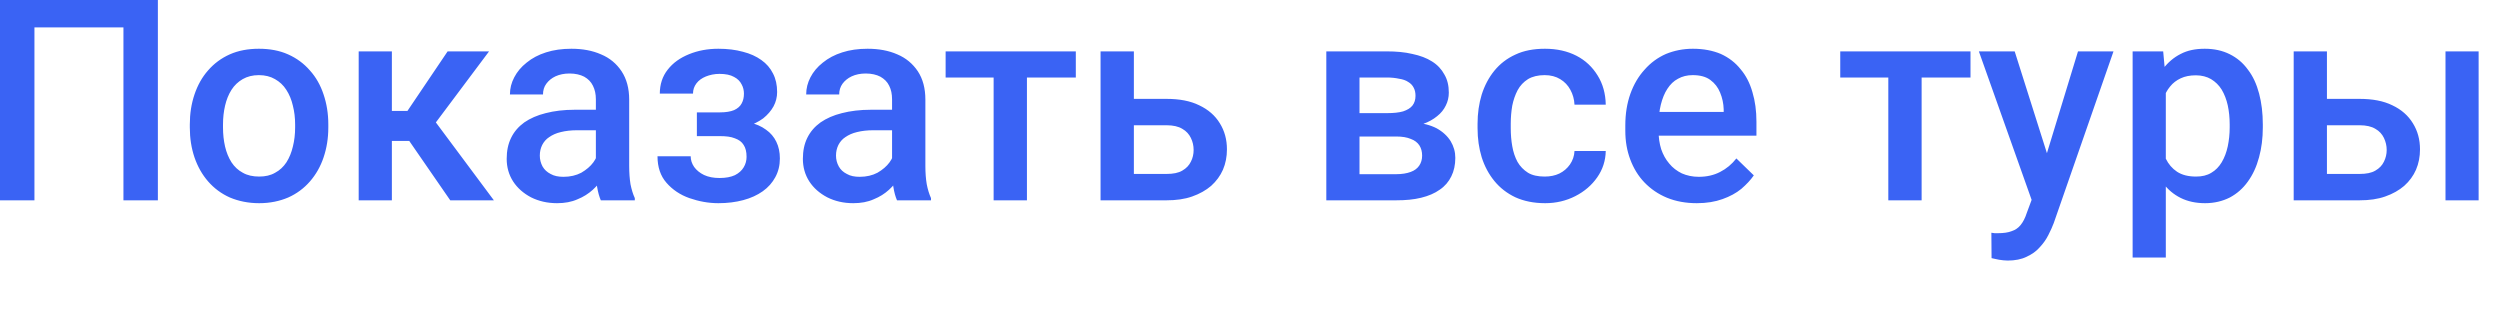 <?xml version="1.0" encoding="utf-8"?>
<svg xmlns="http://www.w3.org/2000/svg" fill="none" height="100%" overflow="visible" preserveAspectRatio="none" style="display: block;" viewBox="0 0 40 5" width="100%">
<path d="M2.526 0V3.205H1.975V0.438H0.551V3.205H0V0H2.526ZM3.037 2.039V1.991C3.037 1.817 3.062 1.659 3.112 1.511C3.162 1.363 3.234 1.234 3.328 1.128C3.423 1.018 3.539 0.931 3.676 0.87C3.813 0.809 3.969 0.78 4.142 0.78C4.317 0.78 4.473 0.809 4.609 0.87C4.747 0.931 4.864 1.018 4.959 1.128C5.055 1.234 5.128 1.363 5.177 1.511C5.227 1.659 5.253 1.817 5.253 1.991V2.039C5.253 2.213 5.227 2.371 5.177 2.519C5.128 2.664 5.055 2.793 4.959 2.903C4.864 3.012 4.748 3.099 4.611 3.16C4.475 3.218 4.32 3.251 4.147 3.251C3.972 3.251 3.816 3.218 3.678 3.16C3.541 3.099 3.425 3.012 3.33 2.903C3.234 2.793 3.162 2.664 3.112 2.519C3.062 2.371 3.037 2.213 3.037 2.039ZM3.568 1.991V2.039C3.568 2.149 3.579 2.249 3.601 2.345C3.623 2.439 3.657 2.523 3.704 2.597C3.751 2.668 3.811 2.725 3.885 2.764C3.958 2.806 4.046 2.825 4.147 2.825C4.245 2.825 4.33 2.806 4.402 2.764C4.476 2.725 4.536 2.668 4.583 2.597C4.63 2.523 4.664 2.439 4.686 2.345C4.71 2.249 4.722 2.149 4.722 2.039V1.991C4.722 1.885 4.71 1.785 4.686 1.691C4.664 1.595 4.629 1.511 4.581 1.437C4.534 1.363 4.474 1.308 4.4 1.266C4.328 1.224 4.242 1.202 4.142 1.202C4.042 1.202 3.956 1.224 3.883 1.266C3.811 1.308 3.751 1.363 3.704 1.437C3.657 1.511 3.623 1.595 3.601 1.691C3.579 1.785 3.568 1.885 3.568 1.991ZM6.27 0.822V3.205H5.739V0.822H6.27ZM7.825 0.822L6.752 2.255H6.146L6.076 1.775H6.519L7.162 0.822H7.825ZM7.204 3.205L6.486 2.165L6.904 1.865L7.902 3.205H7.204ZM9.534 2.729V1.591C9.534 1.504 9.518 1.434 9.487 1.372C9.456 1.308 9.41 1.263 9.347 1.227C9.285 1.195 9.207 1.176 9.113 1.176C9.026 1.176 8.952 1.192 8.888 1.221C8.825 1.25 8.776 1.292 8.741 1.34C8.705 1.388 8.688 1.446 8.688 1.511H8.159C8.159 1.414 8.182 1.324 8.228 1.237C8.273 1.15 8.339 1.07 8.426 1.002C8.512 0.931 8.616 0.876 8.736 0.838C8.857 0.799 8.992 0.78 9.142 0.78C9.321 0.78 9.479 0.809 9.617 0.87C9.757 0.928 9.866 1.021 9.945 1.14C10.026 1.263 10.067 1.414 10.067 1.595V2.655C10.067 2.764 10.074 2.861 10.088 2.948C10.105 3.031 10.127 3.106 10.157 3.17V3.205H9.613C9.588 3.147 9.568 3.077 9.553 2.986C9.54 2.899 9.534 2.812 9.534 2.729ZM9.611 1.756L9.615 2.084H9.234C9.136 2.084 9.049 2.094 8.974 2.113C8.899 2.13 8.837 2.159 8.787 2.194C8.737 2.226 8.7 2.271 8.675 2.32C8.65 2.371 8.637 2.426 8.637 2.49C8.637 2.552 8.652 2.61 8.681 2.664C8.711 2.716 8.753 2.754 8.809 2.783C8.866 2.816 8.935 2.829 9.016 2.829C9.125 2.829 9.219 2.806 9.3 2.764C9.382 2.716 9.447 2.661 9.494 2.597C9.541 2.532 9.566 2.468 9.569 2.41L9.741 2.645C9.723 2.706 9.693 2.771 9.65 2.841C9.608 2.909 9.552 2.974 9.483 3.038C9.415 3.099 9.334 3.151 9.239 3.189C9.145 3.231 9.036 3.251 8.913 3.251C8.757 3.251 8.618 3.218 8.496 3.157C8.375 3.093 8.279 3.009 8.21 2.903C8.141 2.796 8.107 2.674 8.107 2.542C8.107 2.413 8.13 2.303 8.177 2.207C8.225 2.107 8.296 2.026 8.388 1.959C8.482 1.894 8.597 1.843 8.732 1.81C8.867 1.775 9.021 1.756 9.194 1.756H9.611ZM11.608 2.068H11.15V1.798H11.52C11.614 1.798 11.689 1.785 11.745 1.762C11.802 1.736 11.842 1.701 11.866 1.656C11.891 1.611 11.903 1.559 11.903 1.498C11.903 1.446 11.891 1.395 11.866 1.35C11.842 1.302 11.802 1.26 11.745 1.231C11.687 1.198 11.61 1.182 11.511 1.182C11.431 1.182 11.358 1.198 11.293 1.224C11.23 1.25 11.18 1.285 11.143 1.334C11.107 1.382 11.088 1.434 11.088 1.498H10.557C10.557 1.35 10.599 1.221 10.683 1.115C10.768 1.005 10.882 0.925 11.025 0.867C11.167 0.809 11.323 0.78 11.494 0.78C11.639 0.78 11.77 0.796 11.886 0.828C12.002 0.857 12.1 0.902 12.181 0.96C12.263 1.018 12.325 1.089 12.368 1.176C12.412 1.26 12.434 1.36 12.434 1.472C12.434 1.553 12.415 1.63 12.377 1.701C12.338 1.772 12.283 1.836 12.211 1.894C12.14 1.946 12.052 1.991 11.95 2.02C11.848 2.052 11.734 2.068 11.608 2.068ZM11.15 1.914H11.608C11.749 1.914 11.874 1.927 11.982 1.956C12.091 1.981 12.182 2.02 12.256 2.075C12.329 2.126 12.384 2.191 12.421 2.268C12.459 2.345 12.478 2.436 12.478 2.535C12.478 2.645 12.454 2.745 12.405 2.835C12.358 2.922 12.291 2.999 12.203 3.061C12.116 3.122 12.013 3.17 11.892 3.202C11.772 3.234 11.639 3.251 11.494 3.251C11.335 3.251 11.181 3.222 11.031 3.17C10.883 3.118 10.76 3.035 10.664 2.925C10.568 2.816 10.52 2.674 10.52 2.5H11.051C11.051 2.561 11.069 2.616 11.106 2.671C11.143 2.722 11.196 2.767 11.265 2.8C11.334 2.832 11.416 2.848 11.513 2.848C11.613 2.848 11.695 2.832 11.758 2.803C11.821 2.771 11.868 2.729 11.899 2.677C11.93 2.626 11.945 2.568 11.945 2.51C11.945 2.429 11.93 2.368 11.899 2.32C11.868 2.268 11.821 2.236 11.758 2.213C11.695 2.187 11.616 2.178 11.52 2.178H11.15V1.914ZM14.273 2.729V1.591C14.273 1.504 14.258 1.434 14.227 1.372C14.196 1.308 14.149 1.263 14.086 1.227C14.024 1.195 13.946 1.176 13.852 1.176C13.766 1.176 13.691 1.192 13.628 1.221C13.565 1.25 13.515 1.292 13.48 1.34C13.445 1.388 13.427 1.446 13.427 1.511H12.899C12.899 1.414 12.922 1.324 12.967 1.237C13.012 1.15 13.078 1.07 13.165 1.002C13.252 0.931 13.355 0.876 13.476 0.838C13.596 0.799 13.731 0.78 13.881 0.78C14.06 0.78 14.219 0.809 14.357 0.87C14.496 0.928 14.605 1.021 14.685 1.14C14.766 1.263 14.806 1.414 14.806 1.595V2.655C14.806 2.764 14.813 2.861 14.828 2.948C14.844 3.031 14.867 3.106 14.896 3.17V3.205H14.352C14.327 3.147 14.307 3.077 14.293 2.986C14.28 2.899 14.273 2.812 14.273 2.729ZM14.35 1.756L14.354 2.084H13.973C13.875 2.084 13.789 2.094 13.713 2.113C13.639 2.13 13.576 2.159 13.526 2.194C13.476 2.226 13.439 2.271 13.414 2.32C13.389 2.371 13.376 2.426 13.376 2.49C13.376 2.552 13.391 2.61 13.421 2.664C13.45 2.716 13.492 2.754 13.549 2.783C13.605 2.816 13.675 2.829 13.755 2.829C13.864 2.829 13.959 2.806 14.039 2.764C14.122 2.716 14.186 2.661 14.233 2.597C14.28 2.532 14.305 2.468 14.308 2.41L14.48 2.645C14.462 2.706 14.432 2.771 14.39 2.841C14.347 2.909 14.291 2.974 14.222 3.038C14.155 3.099 14.073 3.151 13.978 3.189C13.884 3.231 13.775 3.251 13.652 3.251C13.496 3.251 13.357 3.218 13.236 3.157C13.114 3.093 13.018 3.009 12.949 2.903C12.88 2.796 12.846 2.674 12.846 2.542C12.846 2.413 12.869 2.303 12.916 2.207C12.965 2.107 13.035 2.026 13.128 1.959C13.222 1.894 13.336 1.843 13.471 1.81C13.607 1.775 13.76 1.756 13.934 1.756H14.35ZM16.431 0.822V3.205H15.898V0.822H16.431ZM17.213 0.822V1.24H15.13V0.822H17.213ZM17.962 1.582H18.664C18.87 1.582 19.044 1.614 19.188 1.685C19.332 1.753 19.442 1.849 19.517 1.972C19.593 2.094 19.631 2.233 19.631 2.39C19.631 2.506 19.61 2.616 19.567 2.716C19.525 2.812 19.461 2.899 19.378 2.974C19.296 3.044 19.194 3.102 19.074 3.144C18.955 3.186 18.818 3.205 18.664 3.205H17.609V0.822H18.142V2.783H18.664C18.77 2.783 18.855 2.767 18.918 2.729C18.981 2.693 19.026 2.645 19.054 2.587C19.084 2.529 19.098 2.465 19.098 2.4C19.098 2.332 19.084 2.268 19.054 2.207C19.026 2.149 18.981 2.097 18.918 2.062C18.855 2.023 18.77 2.004 18.664 2.004H17.962V1.582ZM22.338 2.184H21.576L21.571 1.81H22.197C22.299 1.81 22.384 1.801 22.45 1.782C22.517 1.759 22.567 1.73 22.6 1.688C22.632 1.646 22.648 1.595 22.648 1.533C22.648 1.485 22.639 1.44 22.62 1.405C22.601 1.366 22.571 1.334 22.531 1.311C22.493 1.285 22.445 1.269 22.386 1.26C22.329 1.247 22.262 1.24 22.186 1.24H21.752V3.205H21.221V0.822H22.186C22.338 0.822 22.476 0.834 22.597 0.863C22.721 0.889 22.826 0.928 22.912 0.983C22.999 1.037 23.065 1.108 23.11 1.192C23.158 1.273 23.181 1.369 23.181 1.482C23.181 1.556 23.165 1.624 23.133 1.688C23.102 1.753 23.055 1.811 22.994 1.859C22.932 1.91 22.857 1.952 22.767 1.984C22.677 2.013 22.575 2.033 22.459 2.039L22.338 2.184ZM22.338 3.205H21.421L21.633 2.787H22.338C22.431 2.787 22.509 2.774 22.571 2.751C22.633 2.729 22.678 2.693 22.707 2.651C22.738 2.606 22.754 2.552 22.754 2.49C22.754 2.426 22.739 2.371 22.71 2.326C22.68 2.281 22.635 2.245 22.573 2.223C22.513 2.197 22.435 2.184 22.338 2.184H21.732L21.736 1.81H22.456L22.609 1.956C22.76 1.968 22.885 2.001 22.985 2.052C23.085 2.107 23.16 2.178 23.21 2.258C23.26 2.342 23.285 2.429 23.285 2.526C23.285 2.638 23.263 2.738 23.221 2.822C23.18 2.906 23.118 2.98 23.036 3.035C22.955 3.093 22.856 3.135 22.738 3.164C22.621 3.193 22.488 3.205 22.338 3.205ZM24.716 2.825C24.803 2.825 24.881 2.809 24.949 2.777C25.02 2.742 25.076 2.693 25.119 2.632C25.163 2.568 25.188 2.497 25.192 2.416H25.692C25.689 2.571 25.643 2.713 25.555 2.838C25.467 2.964 25.35 3.064 25.205 3.138C25.06 3.212 24.899 3.251 24.723 3.251C24.541 3.251 24.382 3.218 24.247 3.157C24.112 3.093 24 3.006 23.91 2.896C23.821 2.787 23.753 2.661 23.707 2.516C23.663 2.371 23.641 2.22 23.641 2.052V1.978C23.641 1.814 23.663 1.659 23.707 1.514C23.753 1.369 23.821 1.24 23.91 1.131C24 1.021 24.112 0.934 24.247 0.873C24.382 0.809 24.54 0.78 24.72 0.78C24.911 0.78 25.079 0.818 25.223 0.892C25.367 0.966 25.479 1.073 25.562 1.208C25.645 1.34 25.689 1.498 25.692 1.675H25.192C25.188 1.588 25.165 1.508 25.126 1.437C25.088 1.366 25.033 1.308 24.963 1.266C24.894 1.224 24.811 1.202 24.714 1.202C24.607 1.202 24.518 1.224 24.448 1.266C24.377 1.311 24.322 1.369 24.282 1.443C24.243 1.517 24.214 1.601 24.196 1.691C24.18 1.785 24.172 1.878 24.172 1.978V2.052C24.172 2.152 24.18 2.249 24.196 2.339C24.212 2.432 24.24 2.516 24.28 2.59C24.321 2.661 24.377 2.719 24.448 2.764C24.518 2.806 24.607 2.825 24.716 2.825ZM27.149 3.251C26.973 3.251 26.814 3.222 26.672 3.164C26.531 3.106 26.41 3.022 26.311 2.919C26.212 2.816 26.137 2.693 26.084 2.551C26.031 2.41 26.005 2.258 26.005 2.094V2.007C26.005 1.82 26.032 1.653 26.086 1.501C26.14 1.35 26.216 1.221 26.313 1.115C26.409 1.005 26.524 0.921 26.656 0.863C26.788 0.809 26.932 0.78 27.086 0.78C27.256 0.78 27.405 0.809 27.533 0.863C27.66 0.921 27.766 1.002 27.85 1.108C27.935 1.208 27.998 1.33 28.039 1.475C28.082 1.617 28.103 1.775 28.103 1.946V2.171H26.262V1.791H27.579V1.749C27.576 1.656 27.557 1.566 27.522 1.482C27.488 1.398 27.436 1.331 27.365 1.279C27.295 1.227 27.201 1.202 27.083 1.202C26.995 1.202 26.917 1.221 26.848 1.26C26.78 1.295 26.724 1.35 26.678 1.421C26.633 1.488 26.598 1.575 26.573 1.675C26.549 1.772 26.537 1.885 26.537 2.007V2.094C26.537 2.2 26.551 2.297 26.579 2.387C26.609 2.474 26.651 2.551 26.707 2.616C26.762 2.684 26.83 2.735 26.909 2.774C26.989 2.809 27.079 2.829 27.18 2.829C27.308 2.829 27.422 2.803 27.522 2.751C27.622 2.7 27.708 2.629 27.782 2.535L28.061 2.806C28.01 2.88 27.943 2.951 27.861 3.022C27.779 3.089 27.678 3.144 27.559 3.186C27.442 3.228 27.305 3.251 27.149 3.251ZM30.746 0.822V3.205H30.213V0.822H30.746ZM31.528 0.822V1.24H29.444V0.822H31.528ZM32.6 2.945L33.248 0.822H33.816L32.86 3.569C32.838 3.627 32.809 3.692 32.774 3.76C32.739 3.83 32.693 3.895 32.636 3.956C32.58 4.021 32.51 4.069 32.426 4.108C32.342 4.149 32.241 4.169 32.122 4.169C32.075 4.169 32.03 4.162 31.986 4.156C31.943 4.146 31.903 4.14 31.865 4.13L31.862 3.724C31.877 3.727 31.895 3.727 31.915 3.731C31.937 3.731 31.955 3.731 31.968 3.731C32.056 3.731 32.13 3.721 32.188 3.698C32.247 3.679 32.295 3.644 32.331 3.599C32.37 3.55 32.402 3.489 32.428 3.408L32.6 2.945ZM32.235 0.822L32.8 2.606L32.895 3.167L32.528 3.26L31.662 0.822H32.235ZM34.653 1.282V4.12H34.122V0.822H34.611L34.653 1.282ZM36.205 1.991V2.039C36.205 2.21 36.185 2.371 36.144 2.519C36.104 2.668 36.045 2.796 35.965 2.906C35.887 3.015 35.791 3.099 35.677 3.16C35.562 3.218 35.43 3.251 35.281 3.251C35.132 3.251 35.002 3.222 34.891 3.167C34.781 3.112 34.687 3.035 34.611 2.932C34.535 2.832 34.473 2.713 34.426 2.574C34.38 2.439 34.348 2.287 34.329 2.123V1.943C34.348 1.769 34.38 1.611 34.426 1.469C34.473 1.324 34.535 1.202 34.611 1.099C34.687 0.999 34.781 0.918 34.891 0.863C35.001 0.805 35.129 0.78 35.276 0.78C35.426 0.78 35.559 0.809 35.675 0.867C35.791 0.925 35.888 1.005 35.967 1.115C36.047 1.218 36.106 1.347 36.146 1.498C36.185 1.646 36.205 1.811 36.205 1.991ZM35.675 2.039V1.991C35.675 1.881 35.664 1.778 35.644 1.685C35.623 1.591 35.591 1.508 35.547 1.434C35.503 1.363 35.446 1.308 35.377 1.266C35.31 1.227 35.228 1.205 35.133 1.205C35.039 1.205 34.958 1.221 34.891 1.253C34.823 1.285 34.767 1.327 34.721 1.385C34.675 1.44 34.64 1.504 34.615 1.582C34.59 1.653 34.573 1.733 34.562 1.82V2.249C34.58 2.352 34.61 2.452 34.653 2.539C34.695 2.626 34.755 2.696 34.833 2.748C34.913 2.8 35.014 2.825 35.137 2.825C35.233 2.825 35.314 2.806 35.382 2.764C35.449 2.725 35.504 2.668 35.547 2.597C35.591 2.523 35.623 2.439 35.644 2.342C35.664 2.245 35.675 2.146 35.675 2.039ZM37.051 1.582H37.753C37.959 1.582 38.134 1.614 38.278 1.685C38.422 1.753 38.531 1.849 38.606 1.972C38.682 2.094 38.72 2.233 38.72 2.39C38.72 2.506 38.699 2.616 38.656 2.716C38.614 2.812 38.551 2.899 38.467 2.974C38.385 3.044 38.284 3.102 38.163 3.144C38.044 3.186 37.908 3.205 37.753 3.205H36.699V0.822H37.231V2.783H37.753C37.859 2.783 37.944 2.767 38.007 2.729C38.07 2.693 38.115 2.645 38.143 2.587C38.172 2.529 38.187 2.465 38.187 2.4C38.187 2.332 38.172 2.268 38.143 2.207C38.115 2.149 38.07 2.097 38.007 2.062C37.944 2.023 37.859 2.004 37.753 2.004H37.051V1.582ZM39.658 0.822V3.205H39.128V0.822H39.658Z" fill="#3A63F4" id="Vector"/>
</svg>